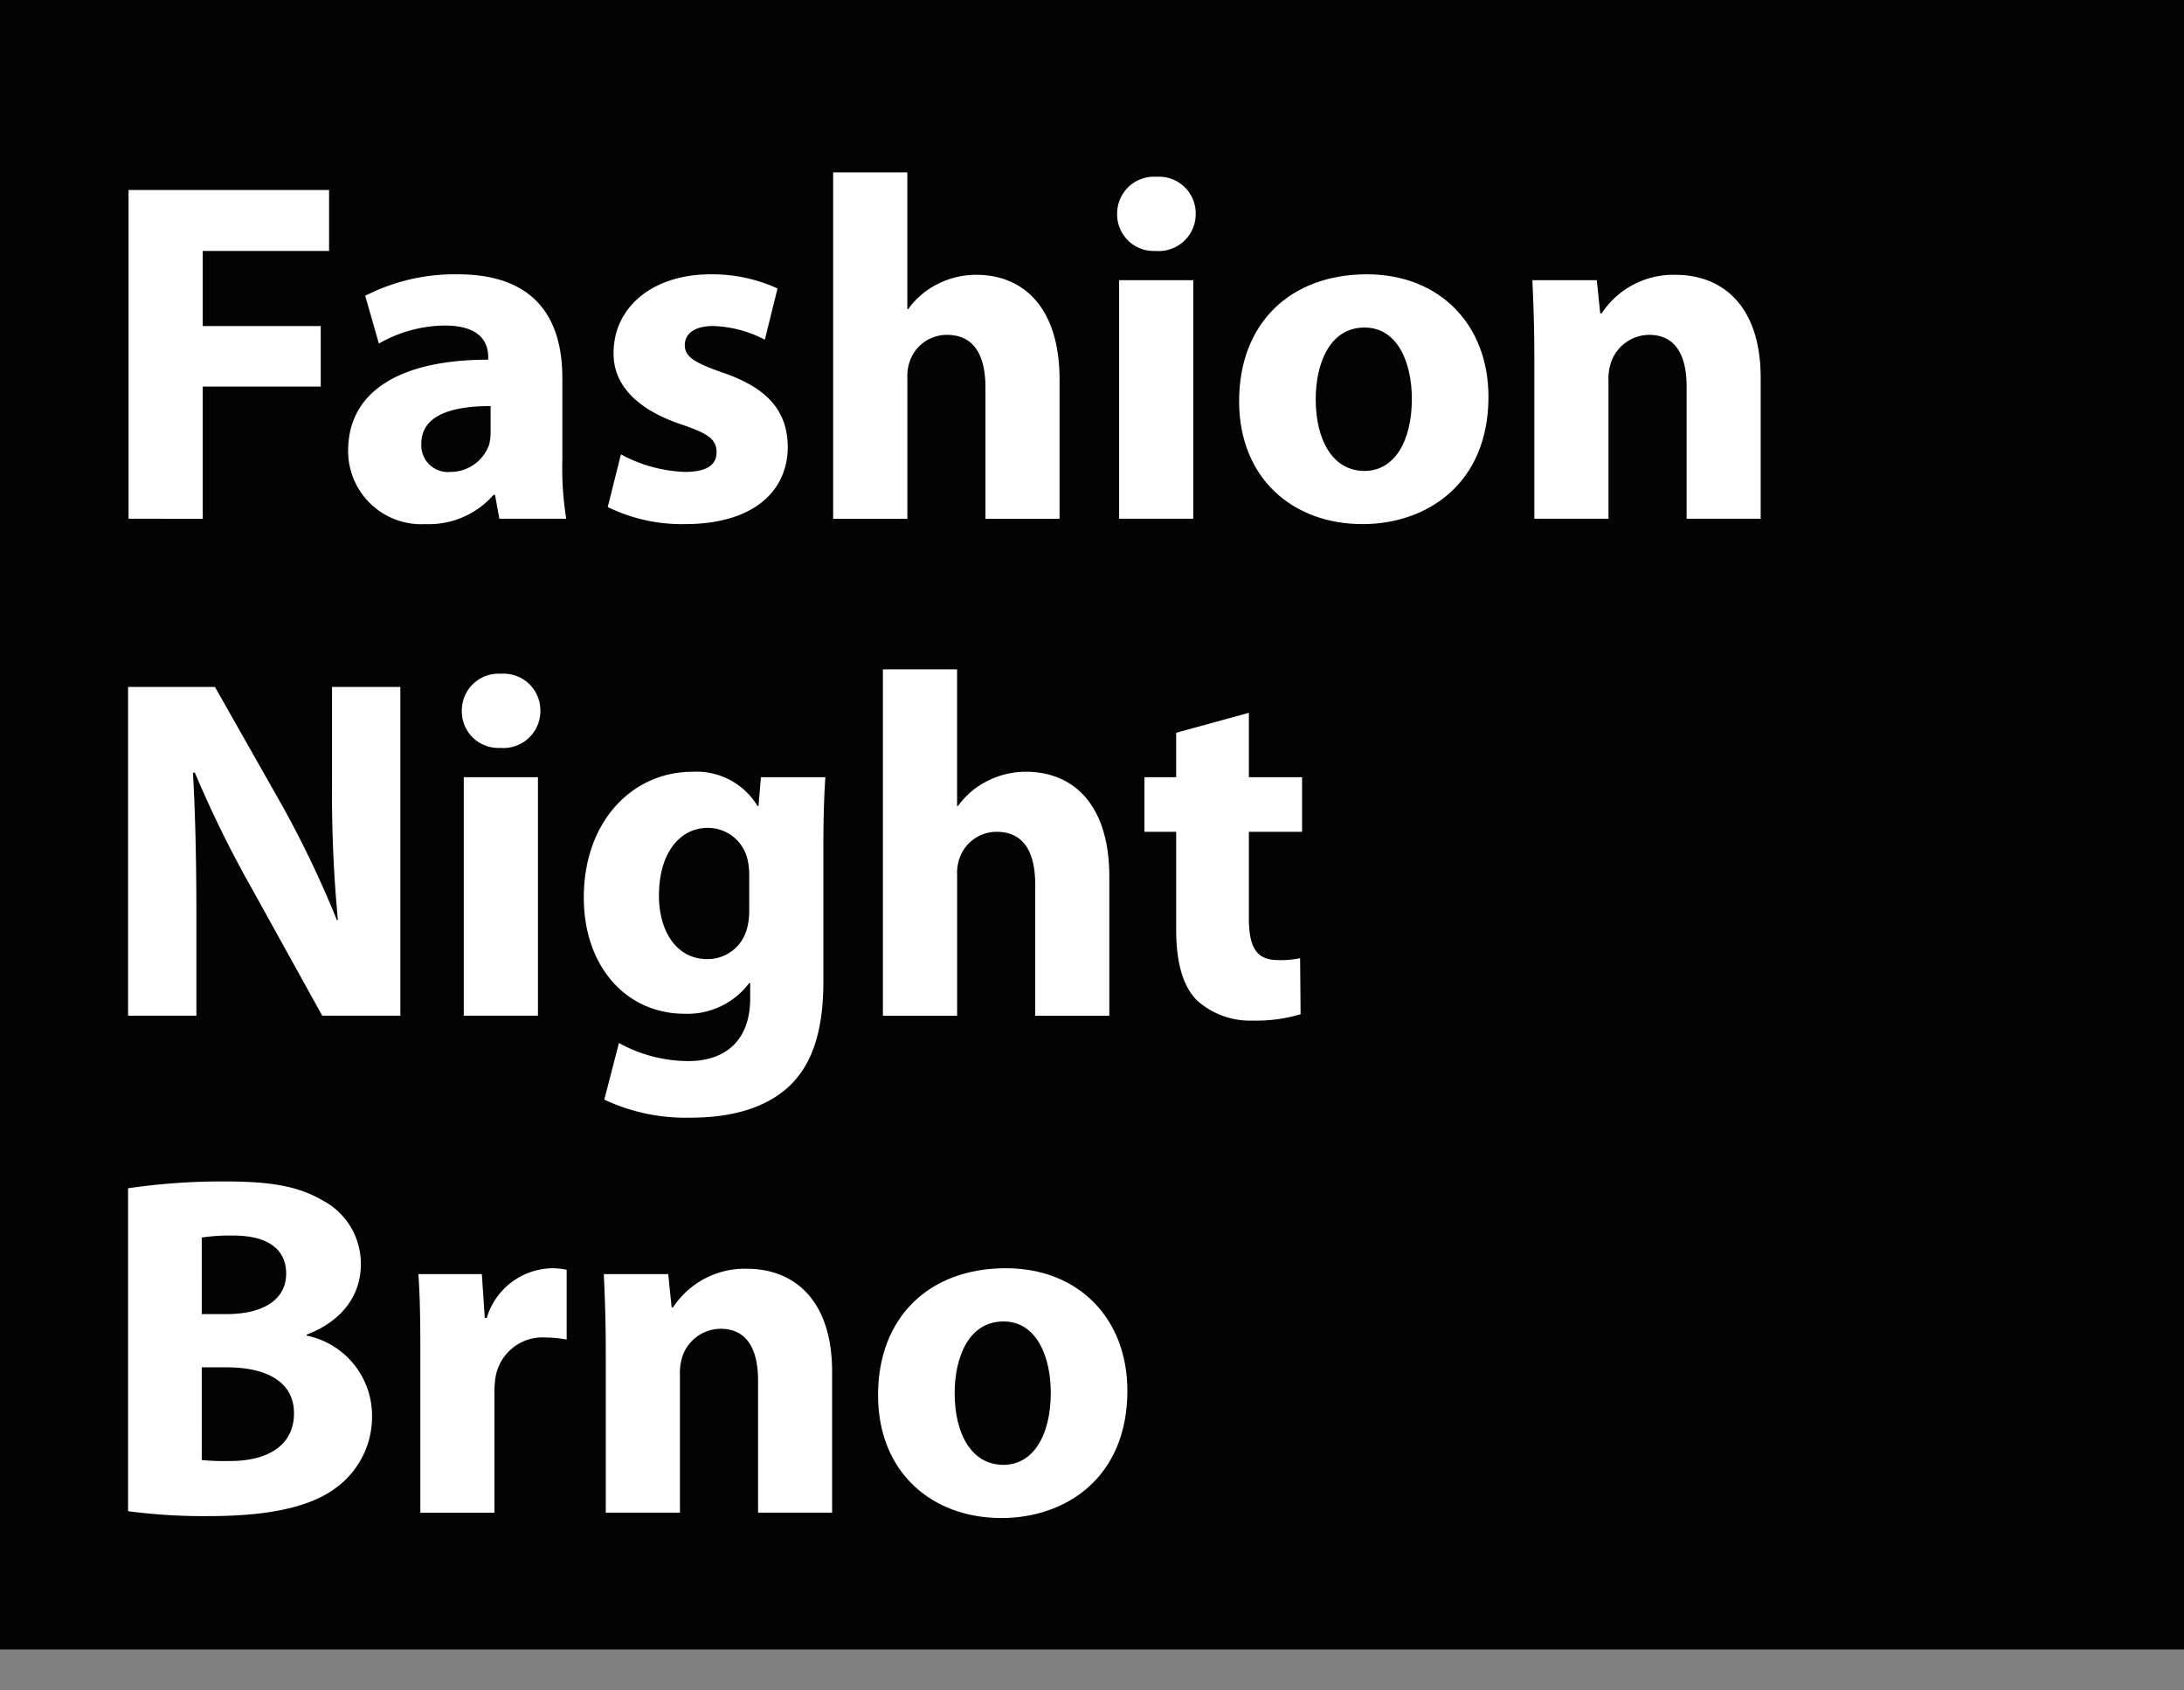 <svg xmlns="http://www.w3.org/2000/svg" xmlns:xlink="http://www.w3.org/1999/xlink" width="172.093" height="133.234" viewBox="0 0 172.093 133.234">
  <rect x="0" y="0" width="172.093" height="133.234" fill="#808080" stroke="none"/>
  <defs>
    <clipPath id="clip-path">
      <path id="Path_18" data-name="Path 18" d="M0,0H172.093V-133.234H0Z" fill="none"/>
    </clipPath>
  </defs>
  <g id="Logo_FNB" data-name="Logo FNB" transform="translate(0 133.234)">
    <path id="Path_1" data-name="Path 1" d="M0-3.233H172.093v-130H0Z" fill="#030303"/>
    <g id="Group_1" data-name="Group 1" transform="translate(10.13 -118.261)">
      <path id="Path_2" data-name="Path 2" d="M0,0H15.8V4.806H5.844v5.921h9.3v4.767h-9.3v10.42H0Z" fill="#fff"/>
    </g>
    <g id="Group_17" data-name="Group 17" clip-path="url(#clip-path)">
      <g id="Group_2" data-name="Group 2" transform="translate(44.311 -96.885)">
        <path id="Path_3" data-name="Path 3" d="M0,0A24.333,24.333,0,0,0,.308,4.537H-4.96l-.346-1.884h-.115A6.776,6.776,0,0,1-10.8,4.96,5.763,5.763,0,0,1-16.879-.807C-16.879-5.69-12.5-8-5.844-8v-.231c0-1.038-.538-2.46-3.422-2.46a10.572,10.572,0,0,0-5.19,1.422l-1.077-3.768a15.445,15.445,0,0,1,7.305-1.691C-1.961-14.725,0-11.034,0-6.574ZM-5.652-4.344c-3.076,0-5.459.73-5.459,2.96A2.1,2.1,0,0,0-8.805.846,3.231,3.231,0,0,0-5.767-1.307a4.191,4.191,0,0,0,.115-1Z" fill="#fff"/>
      </g>
      <g id="Group_3" data-name="Group 3" transform="translate(48.926 -97.423)">
        <path id="Path_4" data-name="Path 4" d="M0,0A11.413,11.413,0,0,0,5.036,1.384c1.769,0,2.5-.577,2.5-1.538,0-1-.577-1.461-2.73-2.191C.884-3.653-.615-5.767-.577-8c0-3.537,3-6.19,7.651-6.19a12.349,12.349,0,0,1,5.267,1.115l-1,4.037a9.372,9.372,0,0,0-4.076-1.077c-1.422,0-2.23.577-2.23,1.5s.731,1.384,3.038,2.191C11.65-5.19,13.111-3.345,13.149-.615c0,3.537-2.73,6.113-8.113,6.113A13.276,13.276,0,0,1-1.038,4.152Z" fill="#fff"/>
      </g>
      <g id="Group_4" data-name="Group 4" transform="translate(65.651 -119.645)">
        <path id="Path_5" data-name="Path 5" d="M0,0H5.844V10.765h.077A6.3,6.3,0,0,1,8.228,8.8a6.682,6.682,0,0,1,3.037-.73c3.729,0,6.575,2.576,6.575,8.266V27.3H12V16.955c0-2.46-.846-4.152-3.038-4.152a3.089,3.089,0,0,0-2.922,2.076,3.38,3.38,0,0,0-.192,1.269V27.3H0Z" fill="#fff"/>
      </g>
      <g id="Group_5" data-name="Group 5" transform="translate(94.218 -116.378)">
        <path id="Path_6" data-name="Path 6" d="M0,0A2.913,2.913,0,0,1-3.153,2.922,2.879,2.879,0,0,1-6.19,0,2.9,2.9,0,0,1-3.076-2.922,2.89,2.89,0,0,1,0,0M-6.036,5.229H-.192v18.8H-6.036Z" fill="#fff"/>
      </g>
      <g id="Group_6" data-name="Group 6" transform="translate(117.286 -101.96)">
        <path id="Path_7" data-name="Path 7" d="M0,0C0,6.882-4.883,10.035-9.92,10.035c-5.5,0-9.727-3.614-9.727-9.689,0-6.113,4-10,10.073-10C-3.845-9.65,0-5.69,0,0M-13.611.192c0,3.23,1.346,5.652,3.845,5.652,2.307,0,3.73-2.268,3.73-5.69,0-2.768-1.077-5.613-3.73-5.613-2.768,0-3.845,2.883-3.845,5.651" fill="#fff"/>
      </g>
      <g id="Group_7" data-name="Group 7" transform="translate(120.901 -105.151)">
        <path id="Path_8" data-name="Path 8" d="M0,0C0-2.345-.077-4.306-.154-6H4.921l.27,2.615h.115a6.751,6.751,0,0,1,5.8-3.038c3.845,0,6.729,2.576,6.729,8.113V12.8H12V2.384c0-2.422-.846-4.076-2.961-4.076A3.21,3.21,0,0,0,6.036.5a4.2,4.2,0,0,0-.192,1.461V12.8H0Z" fill="#fff"/>
      </g>
      <g id="Group_8" data-name="Group 8" transform="translate(10.092 -53.179)">
        <path id="Path_9" data-name="Path 9" d="M0,0V-25.914H6.844l5.382,9.5a81.744,81.744,0,0,1,4.23,8.881h.077a106.626,106.626,0,0,1-.462-10.842v-7.536h5.383V0H15.3L9.766-10a87.9,87.9,0,0,1-4.5-9.151H5.114c.192,3.46.269,7.113.269,11.342V0Z" fill="#fff"/>
      </g>
      <g id="Group_9" data-name="Group 9" transform="translate(42.58 -77.209)">
        <path id="Path_10" data-name="Path 10" d="M0,0A2.913,2.913,0,0,1-3.153,2.922,2.879,2.879,0,0,1-6.19,0,2.9,2.9,0,0,1-3.076-2.922,2.891,2.891,0,0,1,0,0M-6.036,5.229H-.192v18.8H-6.036Z" fill="#fff"/>
      </g>
      <g id="Group_10" data-name="Group 10" transform="translate(64.88 -55.909)">
        <path id="Path_11" data-name="Path 11" d="M0,0C0,3.614-.73,6.575-2.883,8.459c-2.038,1.768-4.845,2.307-7.613,2.307a15.045,15.045,0,0,1-6.767-1.423l1.154-4.46A11.426,11.426,0,0,0-10.65,6.306c2.769,0,4.883-1.462,4.883-4.96V.154h-.077a6.081,6.081,0,0,1-5.075,2.422c-4.652,0-7.959-3.768-7.959-9.15,0-6.075,3.884-9.92,8.536-9.92A5.615,5.615,0,0,1-5.19-13.8h.077l.192-2.269H.154C.077-14.84,0-13.264,0-10.458ZM-5.844-8.42A5.112,5.112,0,0,0-5.959-9.5a3.205,3.205,0,0,0-3.153-2.576c-2.153,0-3.844,1.922-3.844,5.344,0,2.807,1.383,5,3.806,5A3.2,3.2,0,0,0-6.036-4.075a5.372,5.372,0,0,0,.192-1.577Z" fill="#fff"/>
      </g>
      <g id="Group_11" data-name="Group 11" transform="translate(69.571 -80.477)">
        <path id="Path_12" data-name="Path 12" d="M0,0H5.844V10.765h.077A6.3,6.3,0,0,1,8.228,8.8a6.682,6.682,0,0,1,3.037-.73c3.729,0,6.575,2.576,6.575,8.266V27.3H12V16.955c0-2.46-.846-4.152-3.038-4.152a3.089,3.089,0,0,0-2.922,2.076,3.38,3.38,0,0,0-.192,1.269V27.3H0Z" fill="#fff"/>
      </g>
      <g id="Group_12" data-name="Group 12" transform="translate(98.408 -77.055)">
        <path id="Path_13" data-name="Path 13" d="M0,0V5.075H4.191V9.381H0v6.805c0,2.269.576,3.307,2.307,3.307a7.2,7.2,0,0,0,1.73-.154l.038,4.421a12.267,12.267,0,0,1-3.767.5,6.244,6.244,0,0,1-4.422-1.614c-1.077-1.115-1.615-2.922-1.615-5.576V9.381h-2.5V5.075h2.5v-3.5Z" fill="#fff"/>
      </g>
      <g id="Group_13" data-name="Group 13" transform="translate(10.092 -39.579)">
        <path id="Path_14" data-name="Path 14" d="M0,0A51.148,51.148,0,0,1,7.574-.538c3.576,0,5.767.346,7.69,1.461a5.623,5.623,0,0,1,3.075,5.113c0,2.268-1.345,4.383-4.267,5.5v.077a6.443,6.443,0,0,1,5.152,6.344,6.924,6.924,0,0,1-2.691,5.536c-1.884,1.5-5.037,2.346-10.189,2.346A45.351,45.351,0,0,1,0,25.452ZM5.806,9.919H7.728c3.114,0,4.729-1.268,4.729-3.191,0-1.96-1.5-3-4.152-3a15.2,15.2,0,0,0-2.5.154Zm0,11.5a18.447,18.447,0,0,0,2.268.077c2.653,0,5-1.038,5-3.768,0-2.576-2.345-3.614-5.267-3.614h-2Z" fill="#fff"/>
      </g>
      <g id="Group_14" data-name="Group 14" transform="translate(33.122 -26.622)">
        <path id="Path_15" data-name="Path 15" d="M0,0C0-2.768-.038-4.575-.154-6.19h5l.231,3.46h.154A5.477,5.477,0,0,1,10.3-6.651a5.814,5.814,0,0,1,1.23.115v5.5a8.712,8.712,0,0,0-1.576-.154,3.758,3.758,0,0,0-4,2.961,6.956,6.956,0,0,0-.115,1.307v9.535H0Z" fill="#fff"/>
      </g>
      <g id="Group_15" data-name="Group 15" transform="translate(47.733 -26.814)">
        <path id="Path_16" data-name="Path 16" d="M0,0C0-2.345-.077-4.306-.154-6H4.921L5.19-3.383h.116a6.749,6.749,0,0,1,5.8-3.038c3.845,0,6.729,2.576,6.729,8.113V12.8H12V2.384c0-2.422-.846-4.075-2.961-4.075A3.209,3.209,0,0,0,6.036.5a4.227,4.227,0,0,0-.192,1.461V12.8H0Z" fill="#fff"/>
      </g>
      <g id="Group_16" data-name="Group 16" transform="translate(88.834 -23.623)">
        <path id="Path_17" data-name="Path 17" d="M0,0C0,6.882-4.883,10.035-9.919,10.035c-5.5,0-9.727-3.614-9.727-9.689,0-6.113,4-10,10.073-10C-3.845-9.65,0-5.69,0,0M-13.61.192c0,3.23,1.345,5.652,3.844,5.652,2.307,0,3.73-2.268,3.73-5.69,0-2.768-1.077-5.613-3.73-5.613-2.768,0-3.844,2.883-3.844,5.651" fill="#fff"/>
      </g>
    </g>
  </g>
</svg>
